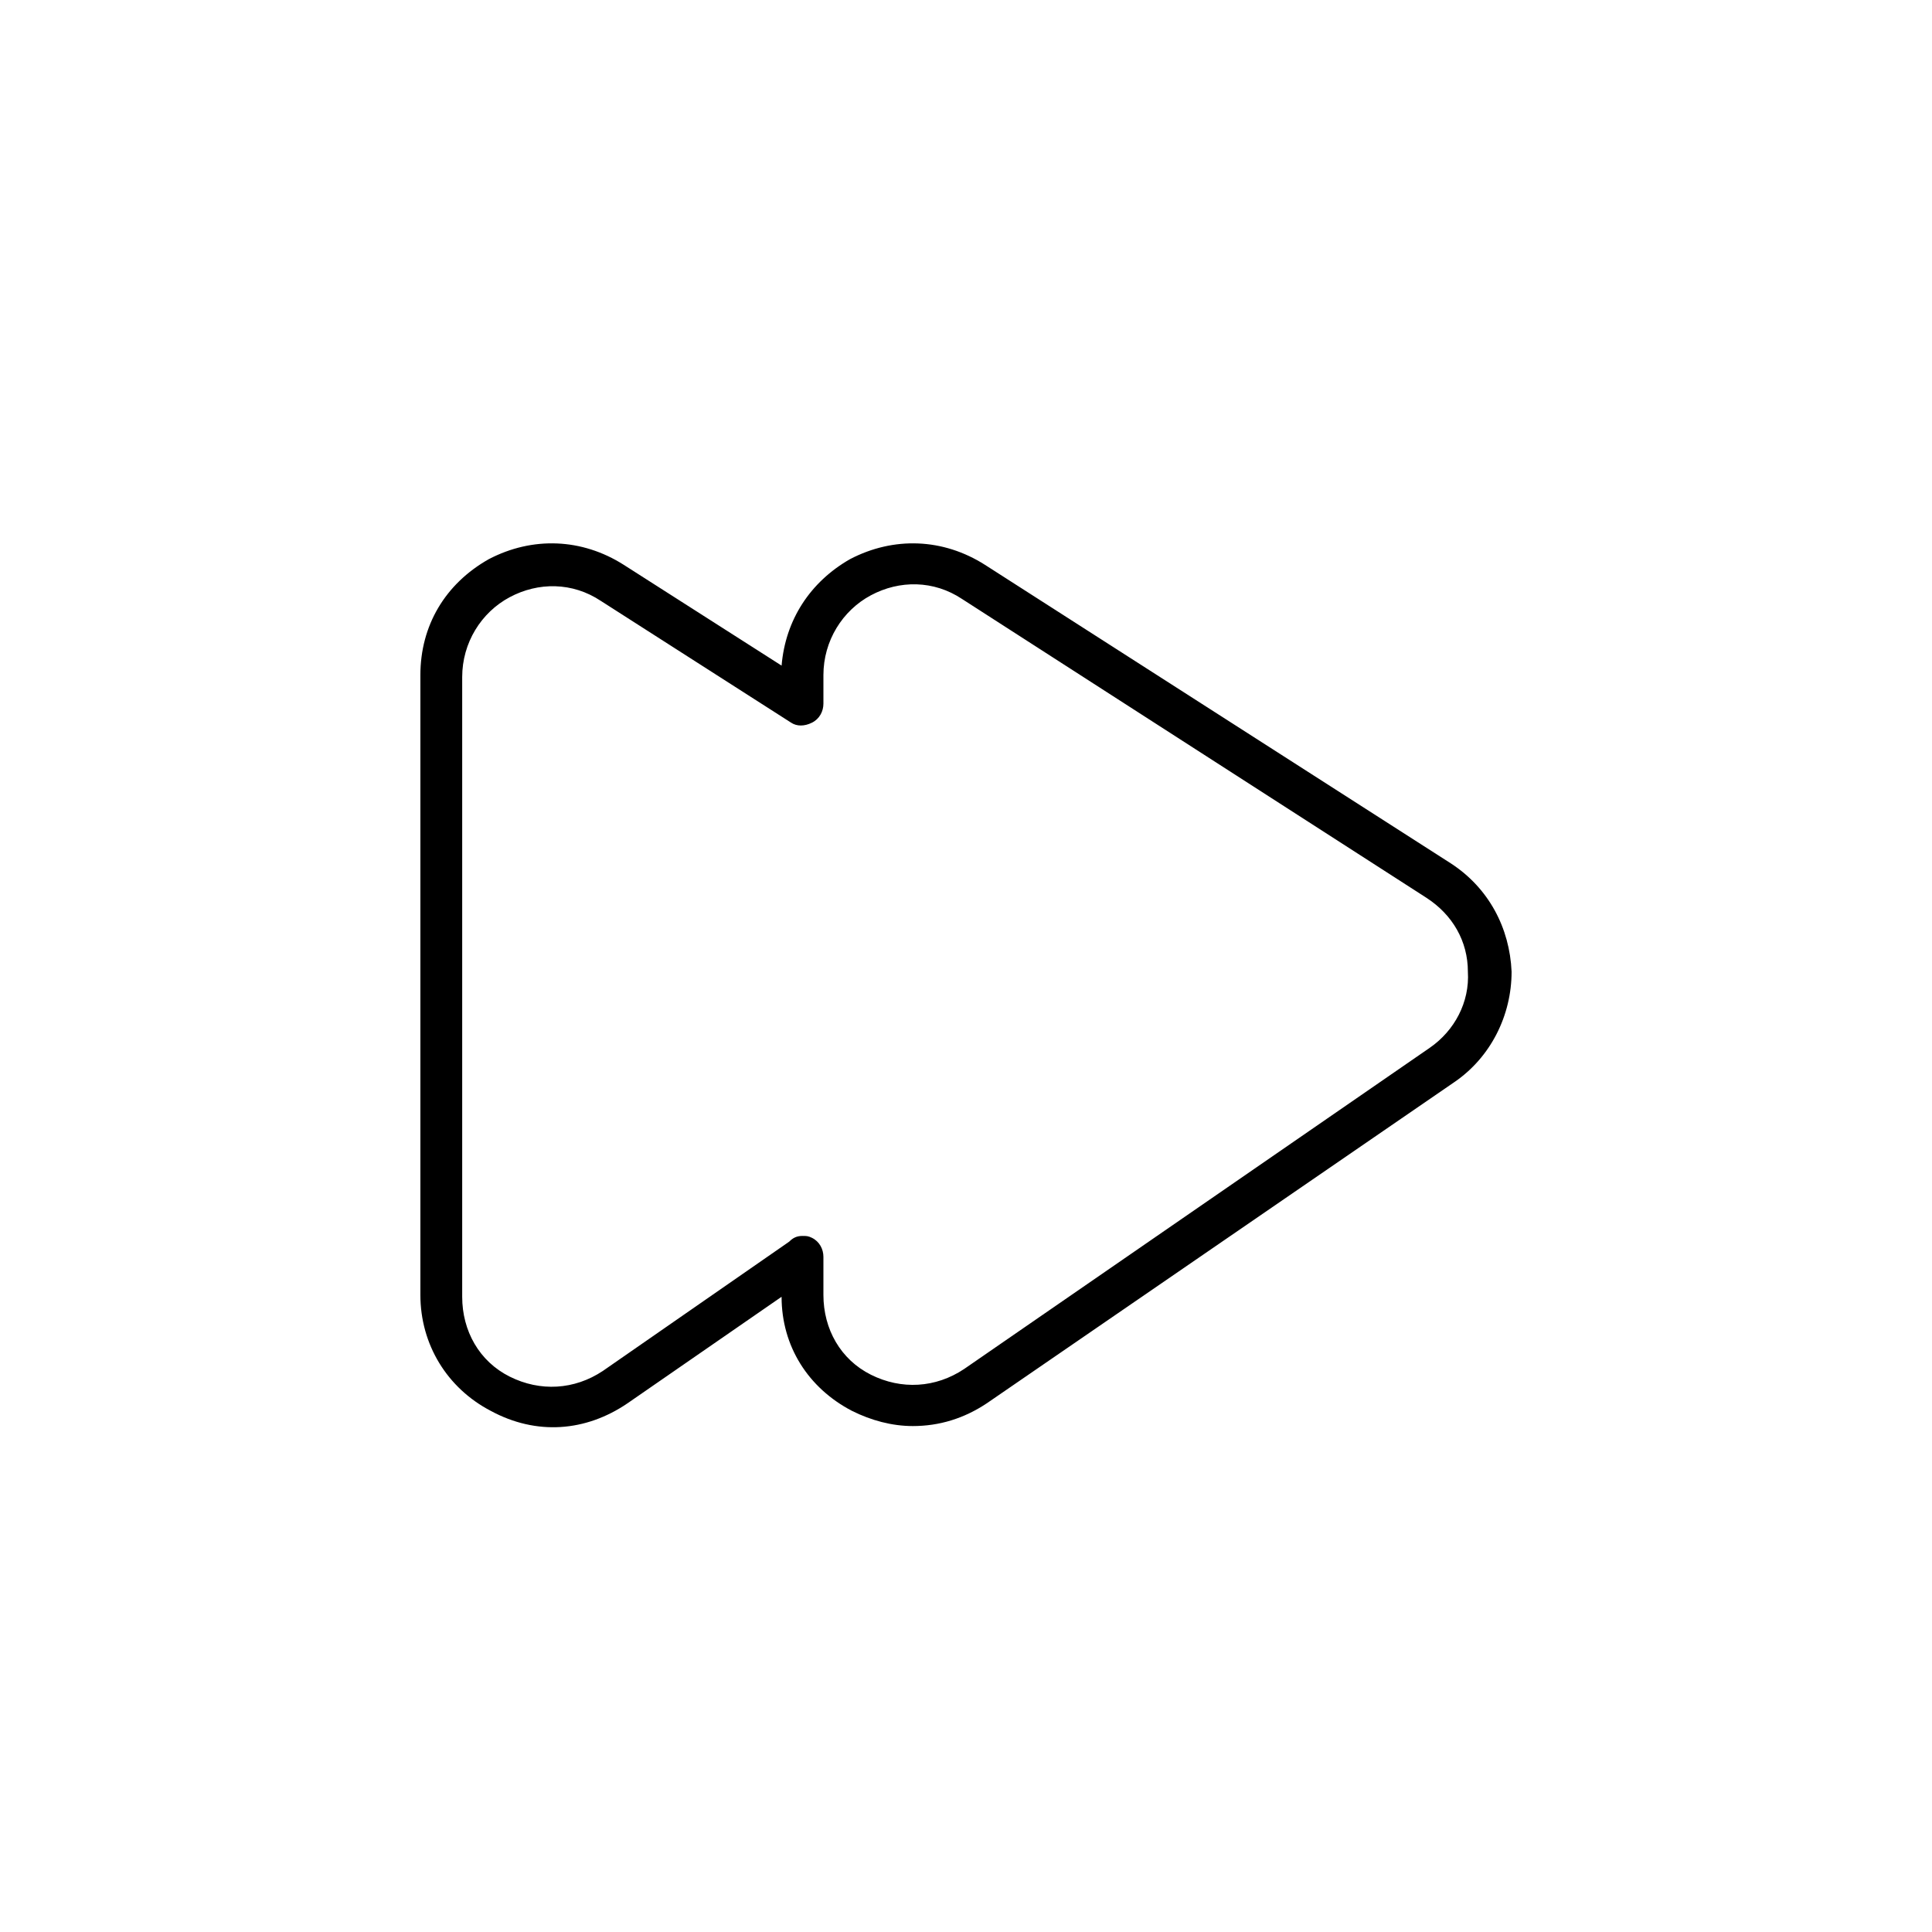 <?xml version="1.0" encoding="UTF-8"?>
<!-- Uploaded to: ICON Repo, www.iconrepo.com, Generator: ICON Repo Mixer Tools -->
<svg fill="#000000" width="800px" height="800px" version="1.1" viewBox="144 144 512 512" xmlns="http://www.w3.org/2000/svg">
 <path d="m385.89 521.92c-5.543 0-11.082-1.512-16.121-4.031-11.586-6.047-18.641-17.129-18.641-30.23l-40.809 28.215c-11.082 7.559-24.184 8.566-36.273 2.016-11.586-6.047-18.641-17.633-18.641-30.73v-164.25c0-13.098 6.551-24.184 18.137-30.73 11.586-6.047 24.688-5.543 35.77 1.512l41.816 26.703c1.008-12.09 7.559-22.168 18.137-28.215 11.586-6.047 24.688-5.543 35.77 1.512l123.43 79.098c10.078 6.551 15.617 17.129 16.121 28.719 0 11.586-5.543 22.672-15.113 29.223l-123.94 85.141c-6.043 4.031-12.594 6.047-19.648 6.047zm-29.219-50.383c1.008 0 1.512 0 2.519 0.504 2.016 1.008 3.023 3.023 3.023 5.039v10.078c0 9.07 4.535 17.129 12.594 21.16 8.062 4.031 17.129 3.527 24.688-1.512l123.43-85.145c6.551-4.535 10.578-12.09 10.078-20.152 0-8.062-4.031-15.113-11.082-19.648l-122.93-79.102c-7.559-5.039-16.625-5.039-24.184-1.008s-12.594 12.09-12.594 21.16v7.559c0 2.016-1.008 4.031-3.023 5.039-2.016 1.008-4.031 1.008-5.543 0l-50.383-32.242c-7.559-5.039-16.625-5.039-24.184-1.008-7.559 4.031-12.594 12.09-12.594 21.16v164.24c0 9.07 4.535 17.129 12.594 21.16 8.062 4.031 17.129 3.527 24.688-1.512l49.375-34.258c1.008-1.012 2.016-1.516 3.527-1.516z"/>
</svg>